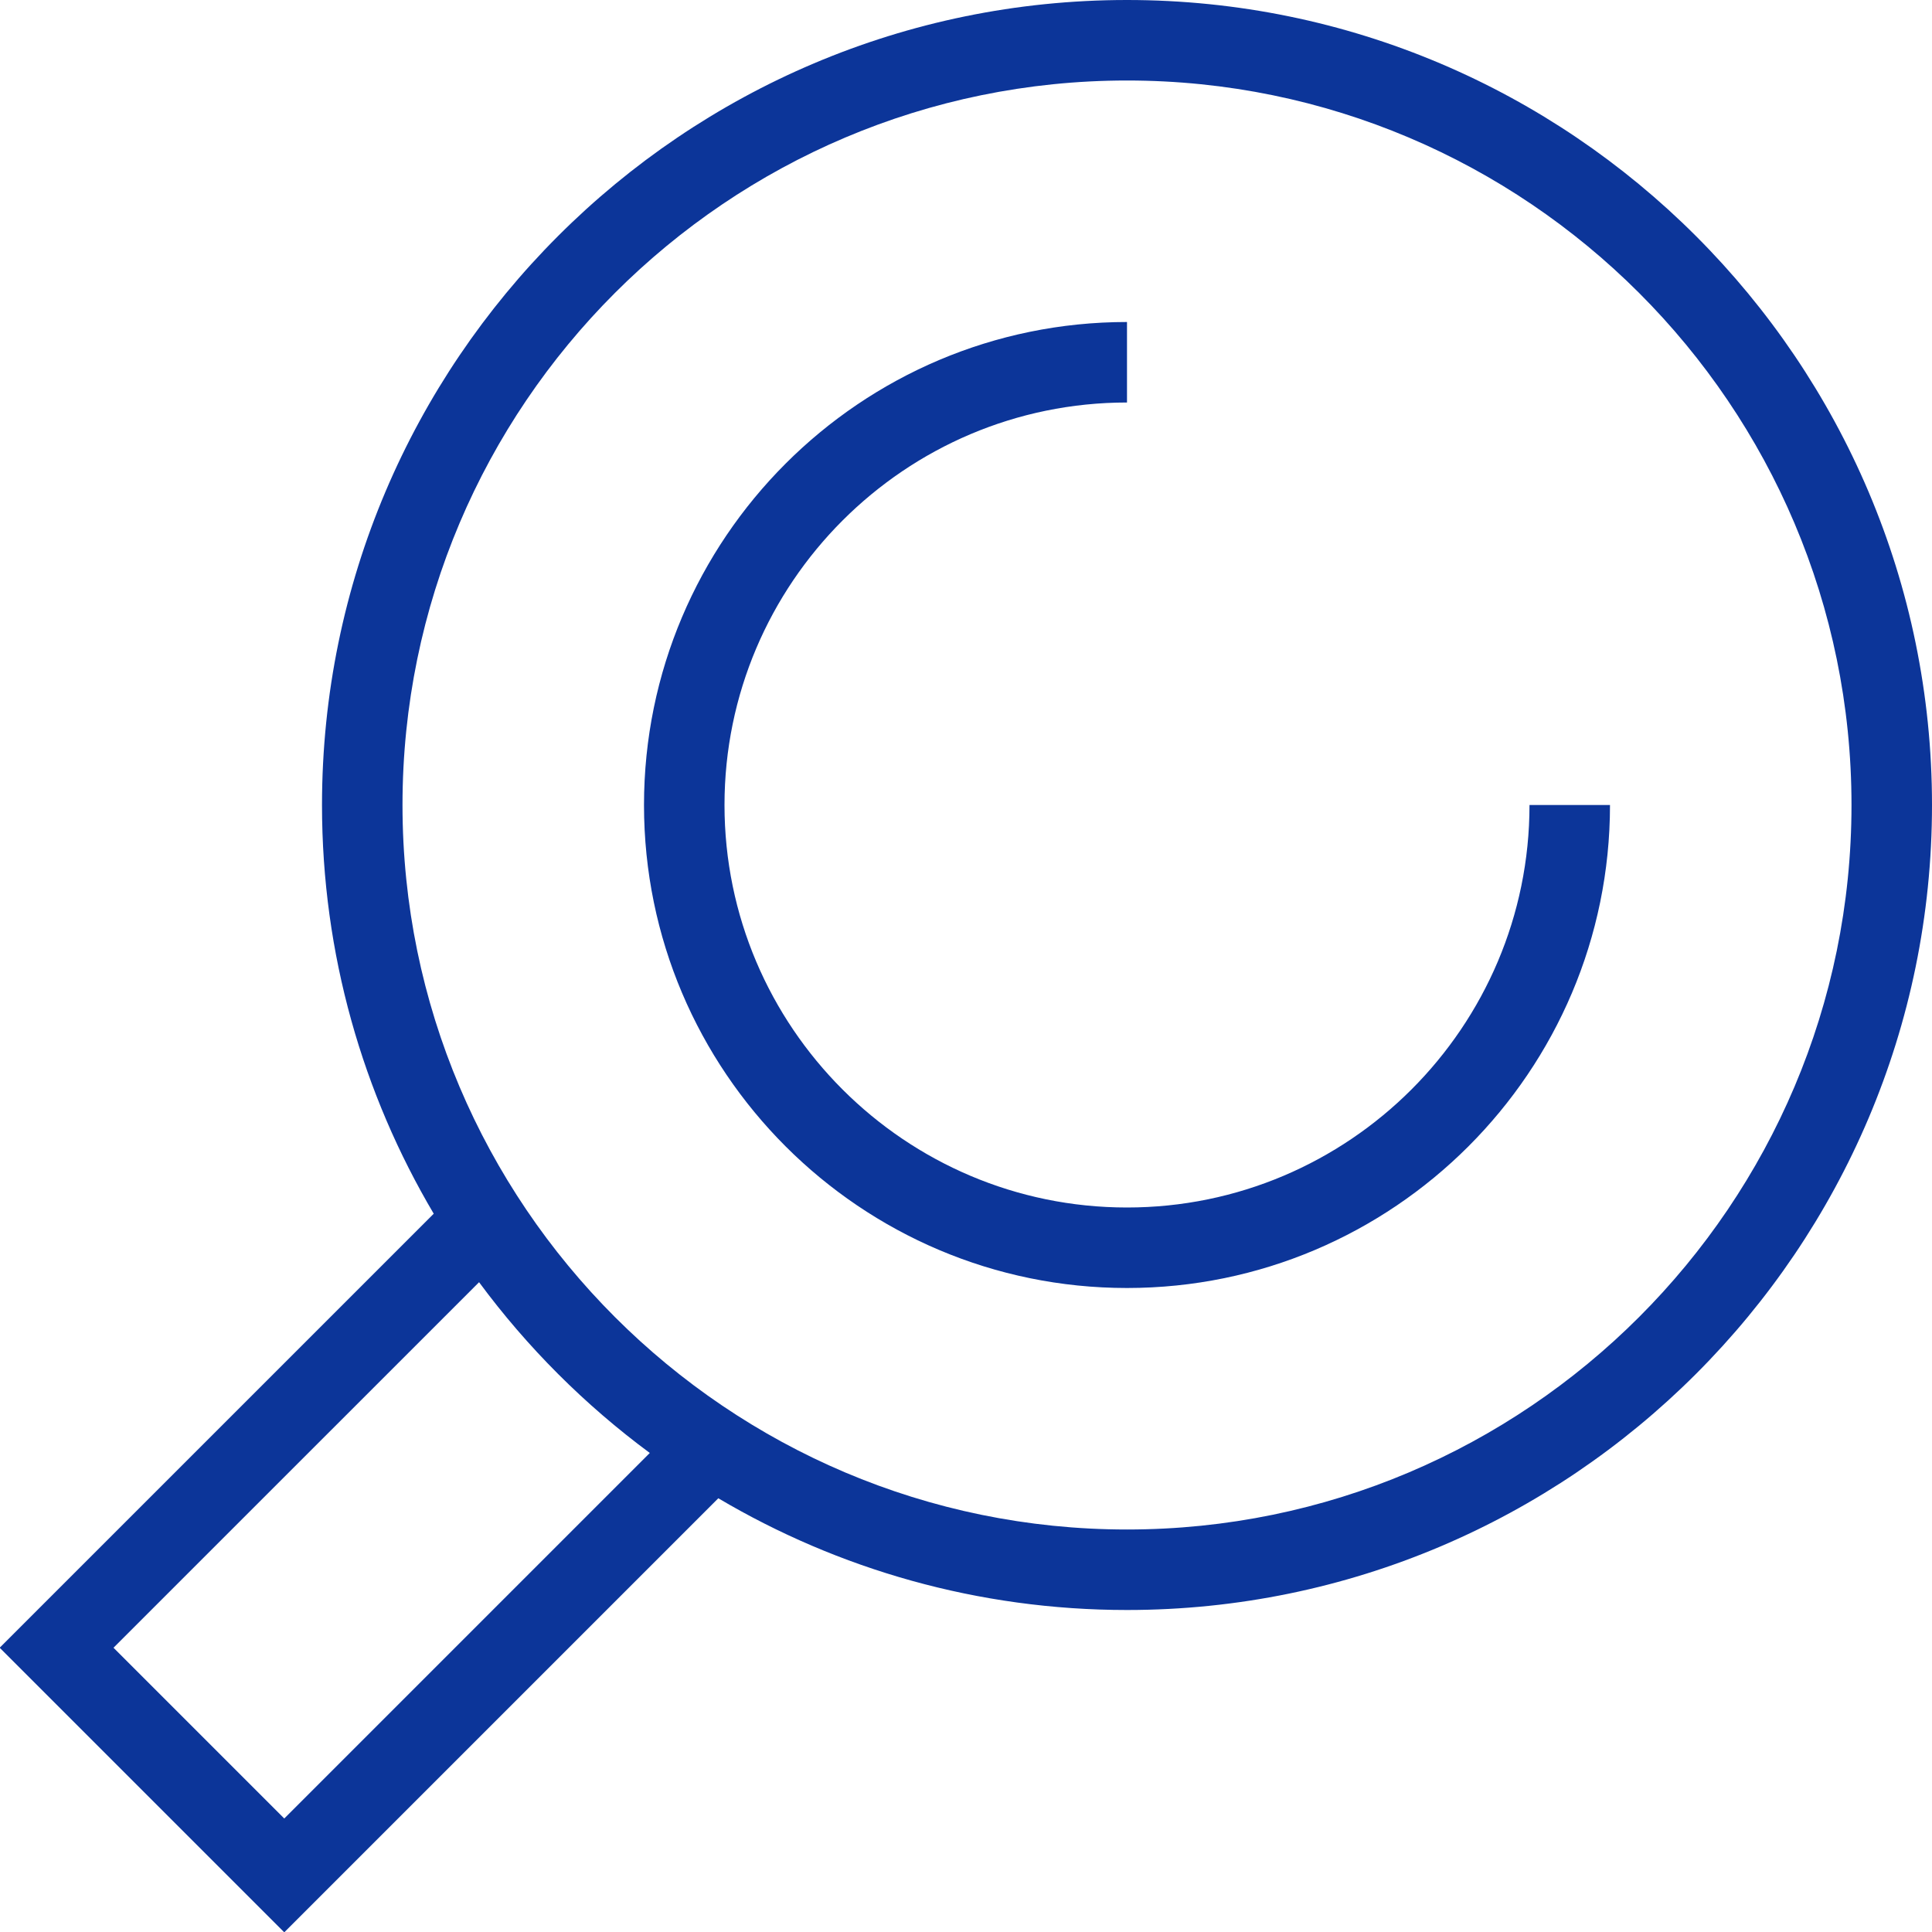 <svg width="60" height="60" viewBox="0 0 60 60" fill="none" xmlns="http://www.w3.org/2000/svg">

    <g clip-path="url(#clip0_4671_655)">
        <path d="M35 0C21.215 0 10 11.215 10 25C10 29.63 11.268 33.97 13.47 37.693L-0.01 51.172L8.828 60.01L22.308 46.53C26.03 48.733 30.37 50 35 50C48.785 50 60 38.785 60 25C60 11.215 48.785 0 35 0ZM8.828 56.475L3.525 51.172L14.878 39.82C16.37 41.84 18.16 43.63 20.18 45.123L8.828 56.475ZM35 47.5C22.593 47.5 12.5 37.407 12.5 25C12.5 12.592 22.593 2.5 35 2.5C47.408 2.5 57.5 12.592 57.5 25C57.5 37.407 47.408 47.5 35 47.5ZM47.5 25H50C50 33.273 43.273 40 35 40C26.728 40 20 33.273 20 25C20 16.727 26.728 10 35 10V12.5C28.108 12.5 22.5 18.108 22.5 25C22.5 31.892 28.108 37.5 35 37.5C41.893 37.5 47.5 31.892 47.5 25Z" fill="#0c3599"/>
    </g>
    <defs>
        <clipPath id="clip0_4671_655">
            <rect width="60" height="60" fill="white"/>
        </clipPath>
    </defs>
</svg>
